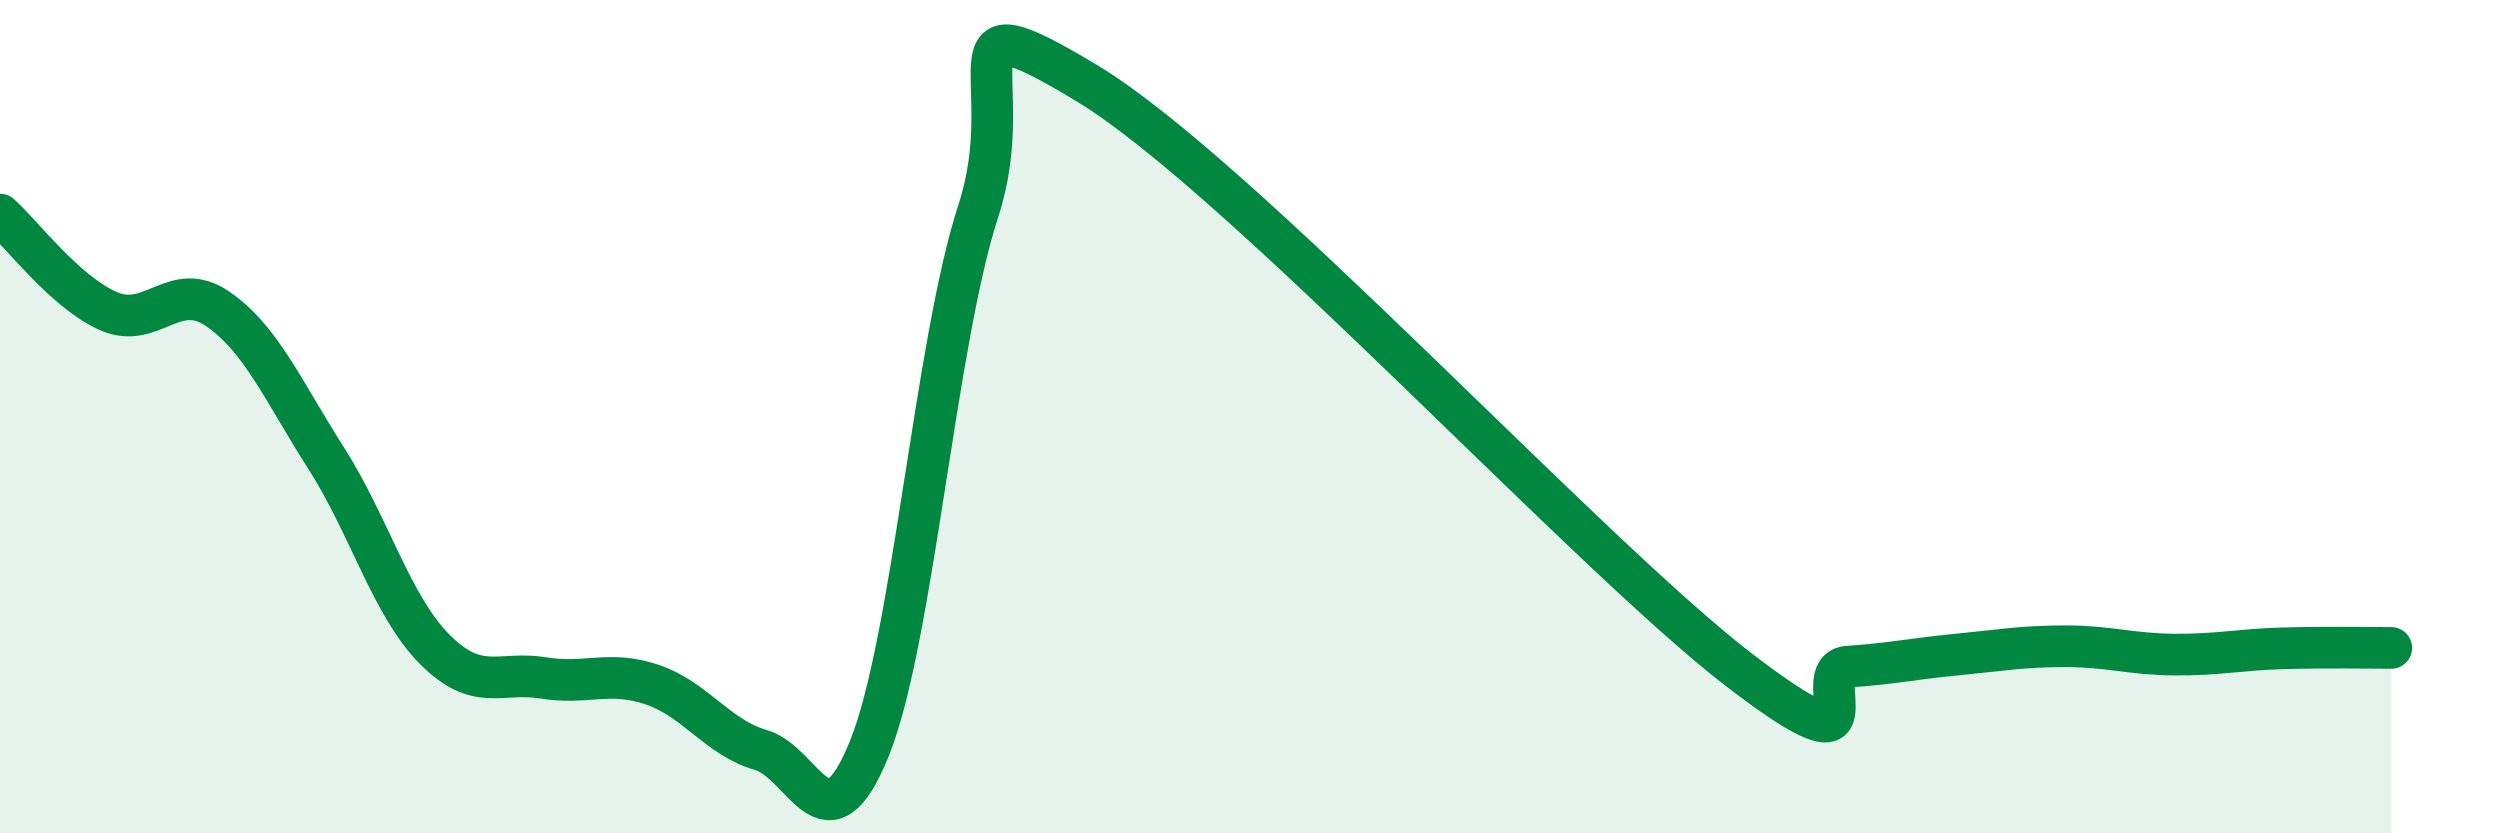 
    <svg width="60" height="20" viewBox="0 0 60 20" xmlns="http://www.w3.org/2000/svg">
      <path
        d="M 0,5.15 C 0.52,5.61 1.57,7.02 2.61,7.47 C 3.65,7.92 4.18,6.7 5.22,7.41 C 6.26,8.12 6.79,9.37 7.83,11 C 8.87,12.63 9.39,14.53 10.43,15.58 C 11.47,16.63 12,16.1 13.04,16.27 C 14.08,16.44 14.61,16.08 15.65,16.43 C 16.69,16.78 17.22,17.7 18.26,18 C 19.3,18.3 19.83,20.54 20.87,17.95 C 21.91,15.36 22.44,8.25 23.48,5.06 C 24.52,1.87 22.44,-0.2 26.09,2 C 29.74,4.2 38.09,13.28 41.74,16.08 C 45.39,18.88 43.31,16.07 44.35,16 C 45.39,15.93 45.92,15.81 46.96,15.71 C 48,15.61 48.53,15.51 49.57,15.51 C 50.61,15.51 51.13,15.7 52.17,15.71 C 53.21,15.72 53.74,15.59 54.78,15.56 C 55.82,15.53 56.87,15.55 57.39,15.55L57.39 20L0 20Z"
        fill="#008740"
        opacity="0.1"
        stroke-linecap="round"
        stroke-linejoin="round"
      />
      <path
        d="M 0,5.15 C 0.52,5.61 1.57,7.02 2.61,7.47 C 3.65,7.92 4.18,6.7 5.22,7.41 C 6.26,8.12 6.79,9.37 7.83,11 C 8.87,12.63 9.39,14.53 10.43,15.58 C 11.47,16.63 12,16.1 13.04,16.27 C 14.08,16.44 14.61,16.08 15.65,16.43 C 16.69,16.78 17.22,17.7 18.26,18 C 19.3,18.3 19.83,20.54 20.87,17.95 C 21.91,15.36 22.44,8.25 23.48,5.06 C 24.52,1.87 22.44,-0.2 26.09,2 C 29.74,4.2 38.09,13.28 41.74,16.08 C 45.39,18.88 43.31,16.07 44.35,16 C 45.39,15.93 45.92,15.81 46.96,15.71 C 48,15.61 48.53,15.51 49.57,15.51 C 50.61,15.51 51.13,15.7 52.17,15.71 C 53.21,15.72 53.74,15.59 54.78,15.56 C 55.82,15.53 56.87,15.55 57.39,15.55"
        stroke="#008740"
        stroke-width="1"
        fill="none"
        stroke-linecap="round"
        stroke-linejoin="round"
      />
    </svg>
  